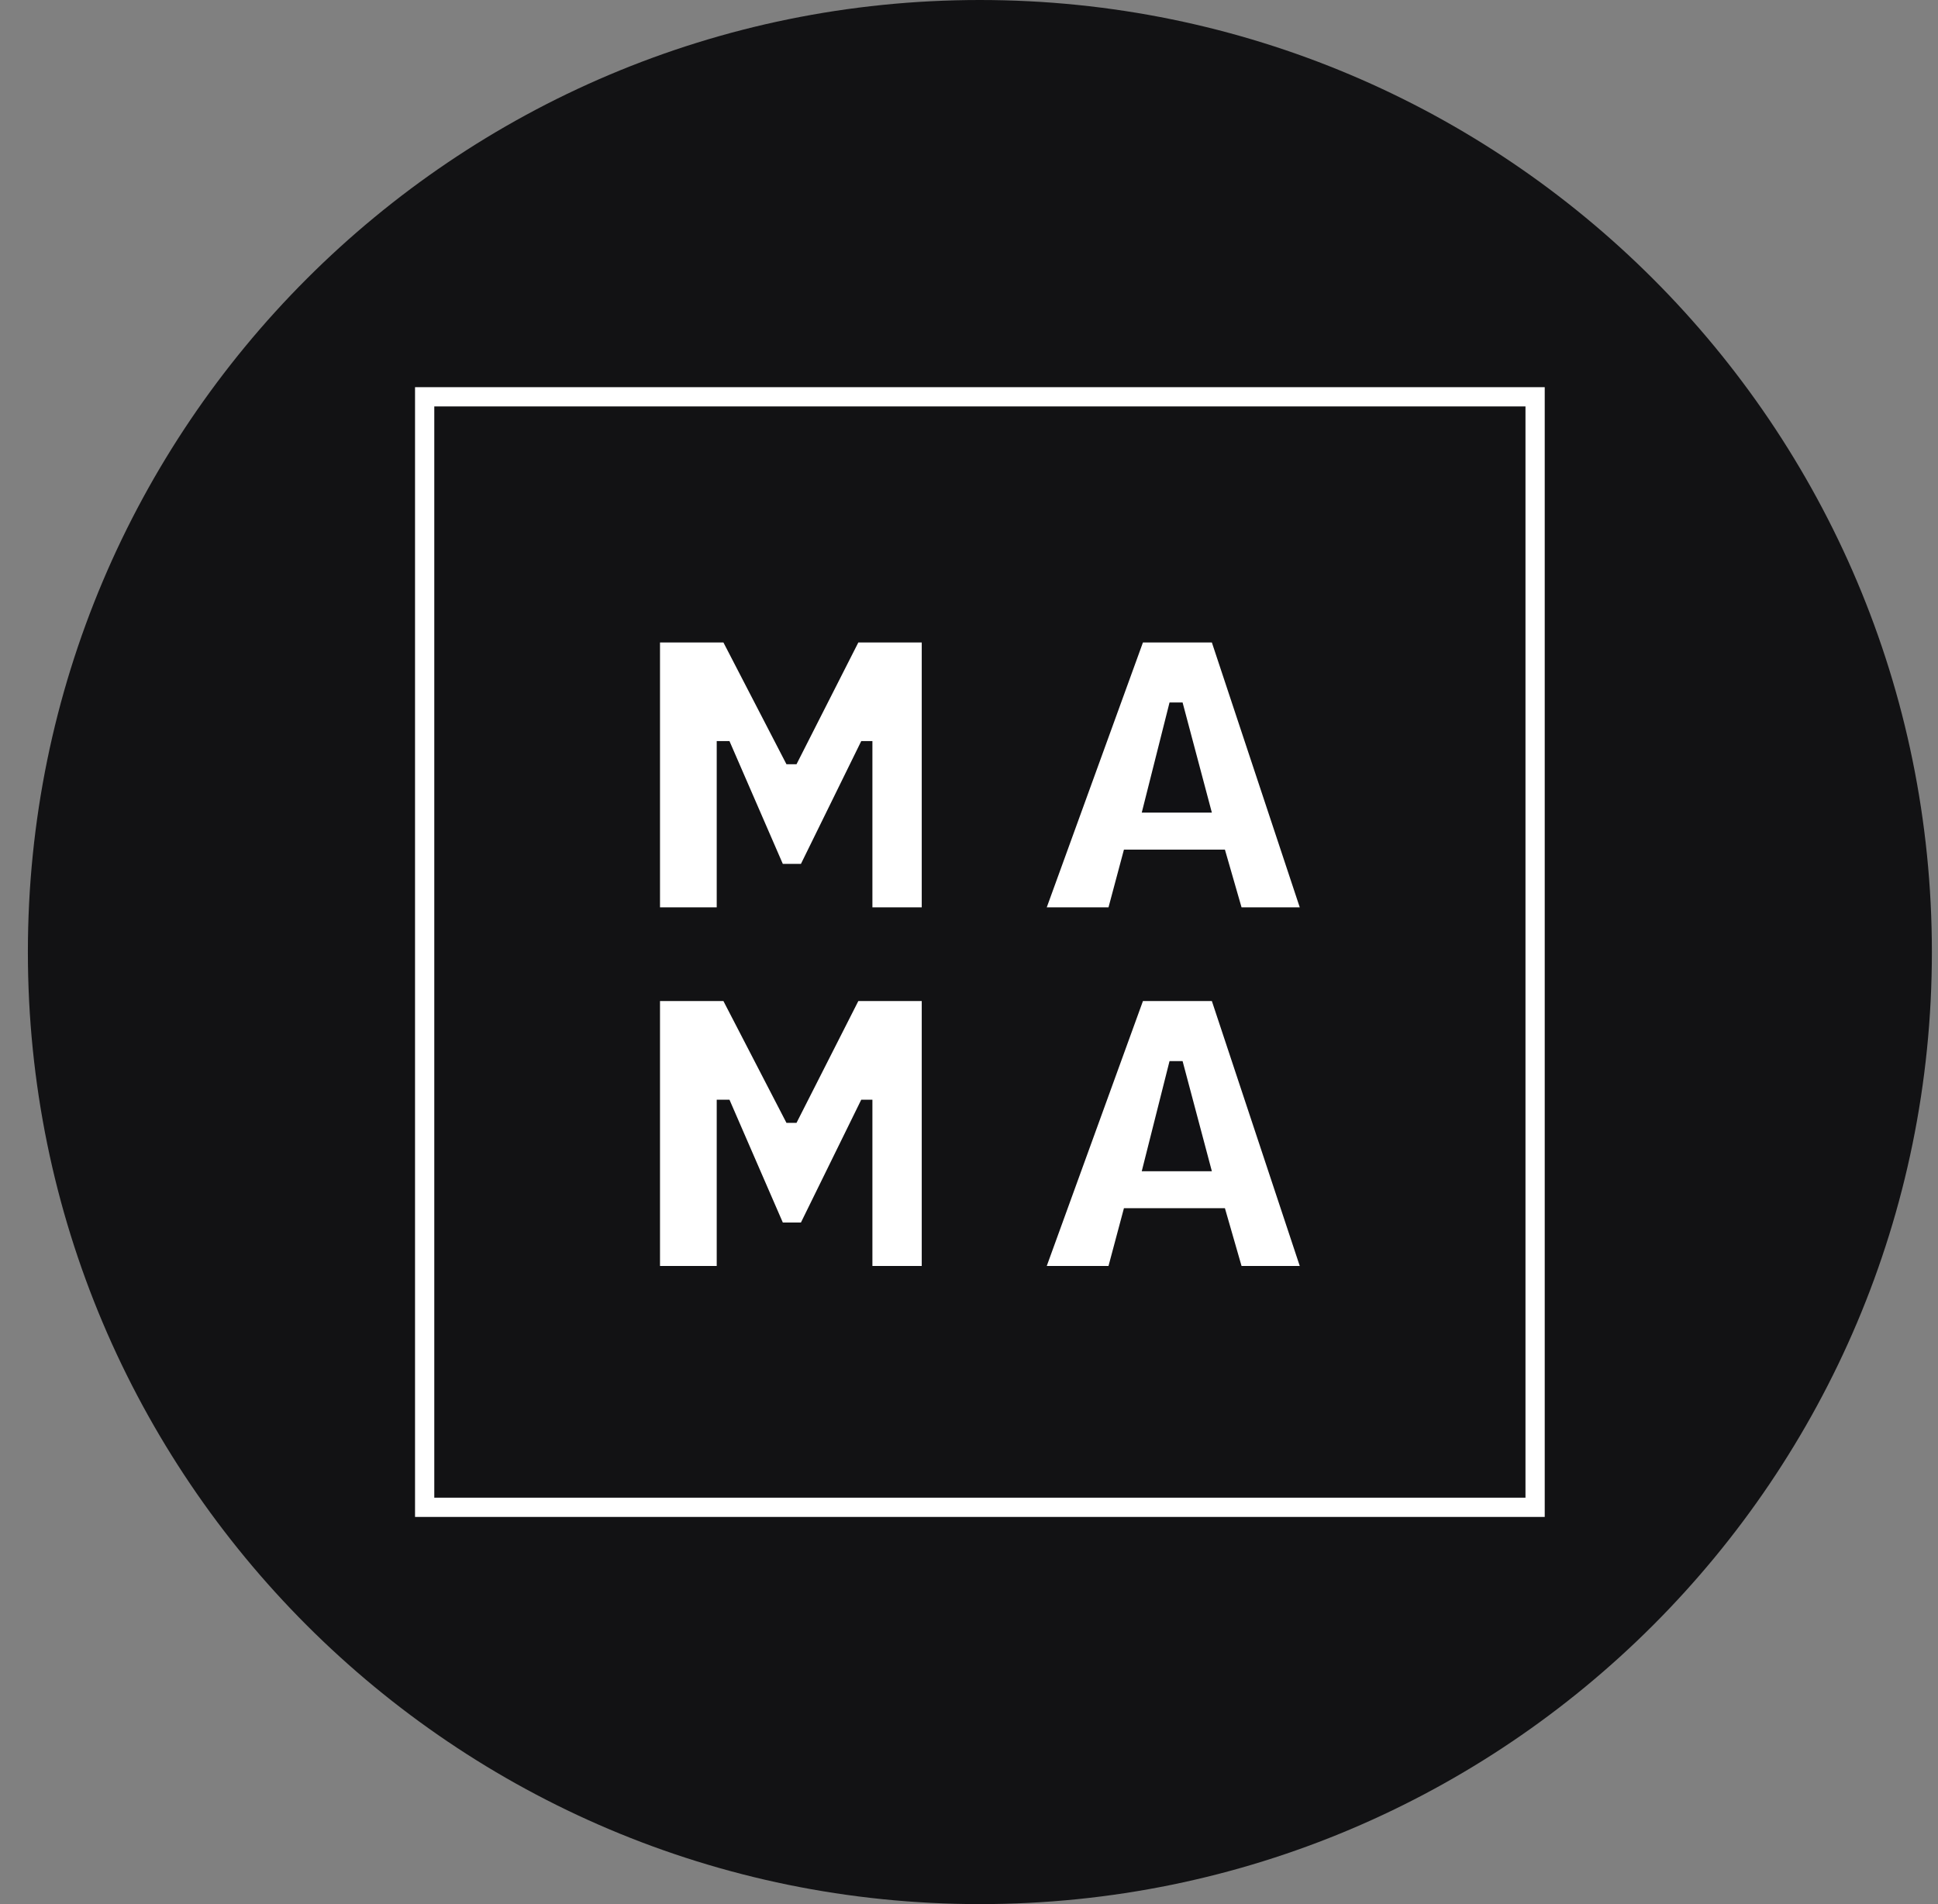 <svg width="57" height="56" viewBox="0 0 57 56" fill="none" xmlns="http://www.w3.org/2000/svg">
<rect x="0" y="0" width="57" height="56" fill="#808080" stroke="none"/>
<g clip-path="url(#clip0_2841_468)">
<path d="M56.82 28C56.82 12.536 44.284 0 28.82 0C13.356 0 0.82 12.536 0.82 28C0.82 43.464 13.356 56 28.82 56C44.284 56 56.82 43.464 56.82 28Z" fill="#121214"/>
<path d="M19.412 26.685H21.08V21.795H21.455L23.024 25.407H23.557L25.331 21.795H25.659V26.685H27.11V18.895H25.245L23.427 22.476H23.131L21.277 18.895H19.412V26.685Z" fill="white"/>
<path d="M33.616 18.895L30.787 26.685H32.603L33.057 24.987H36.027L36.516 26.685H38.228L35.643 18.895H33.616Z" fill="white"/>
<path d="M19.412 37.232H21.08V32.342H21.455L23.024 35.954H23.557L25.331 32.342H25.659V37.232H27.11V29.441H25.245L23.427 33.023H23.131L21.277 29.441H19.412V37.232Z" fill="white"/>
<path d="M33.616 29.441L30.787 37.232H32.603L33.057 35.533H36.027L36.516 37.232H38.228L35.643 29.441H33.616Z" fill="white"/>
<path d="M35.643 23.899H33.581L34.398 20.66H34.782L35.643 23.899Z" fill="#111114"/>
<path d="M35.643 34.446H33.581L34.398 31.207H34.782L35.643 34.446Z" fill="#111114"/>
<rect x="12.49" y="11.67" width="32.66" height="32.66" stroke="white" stroke-width="0.566"/>
</g>
<defs>
<clipPath id="clip0_2841_468">
<rect width="56" height="56" fill="white" transform="translate(0.82)"/>
</clipPath>
</defs>
</svg>
